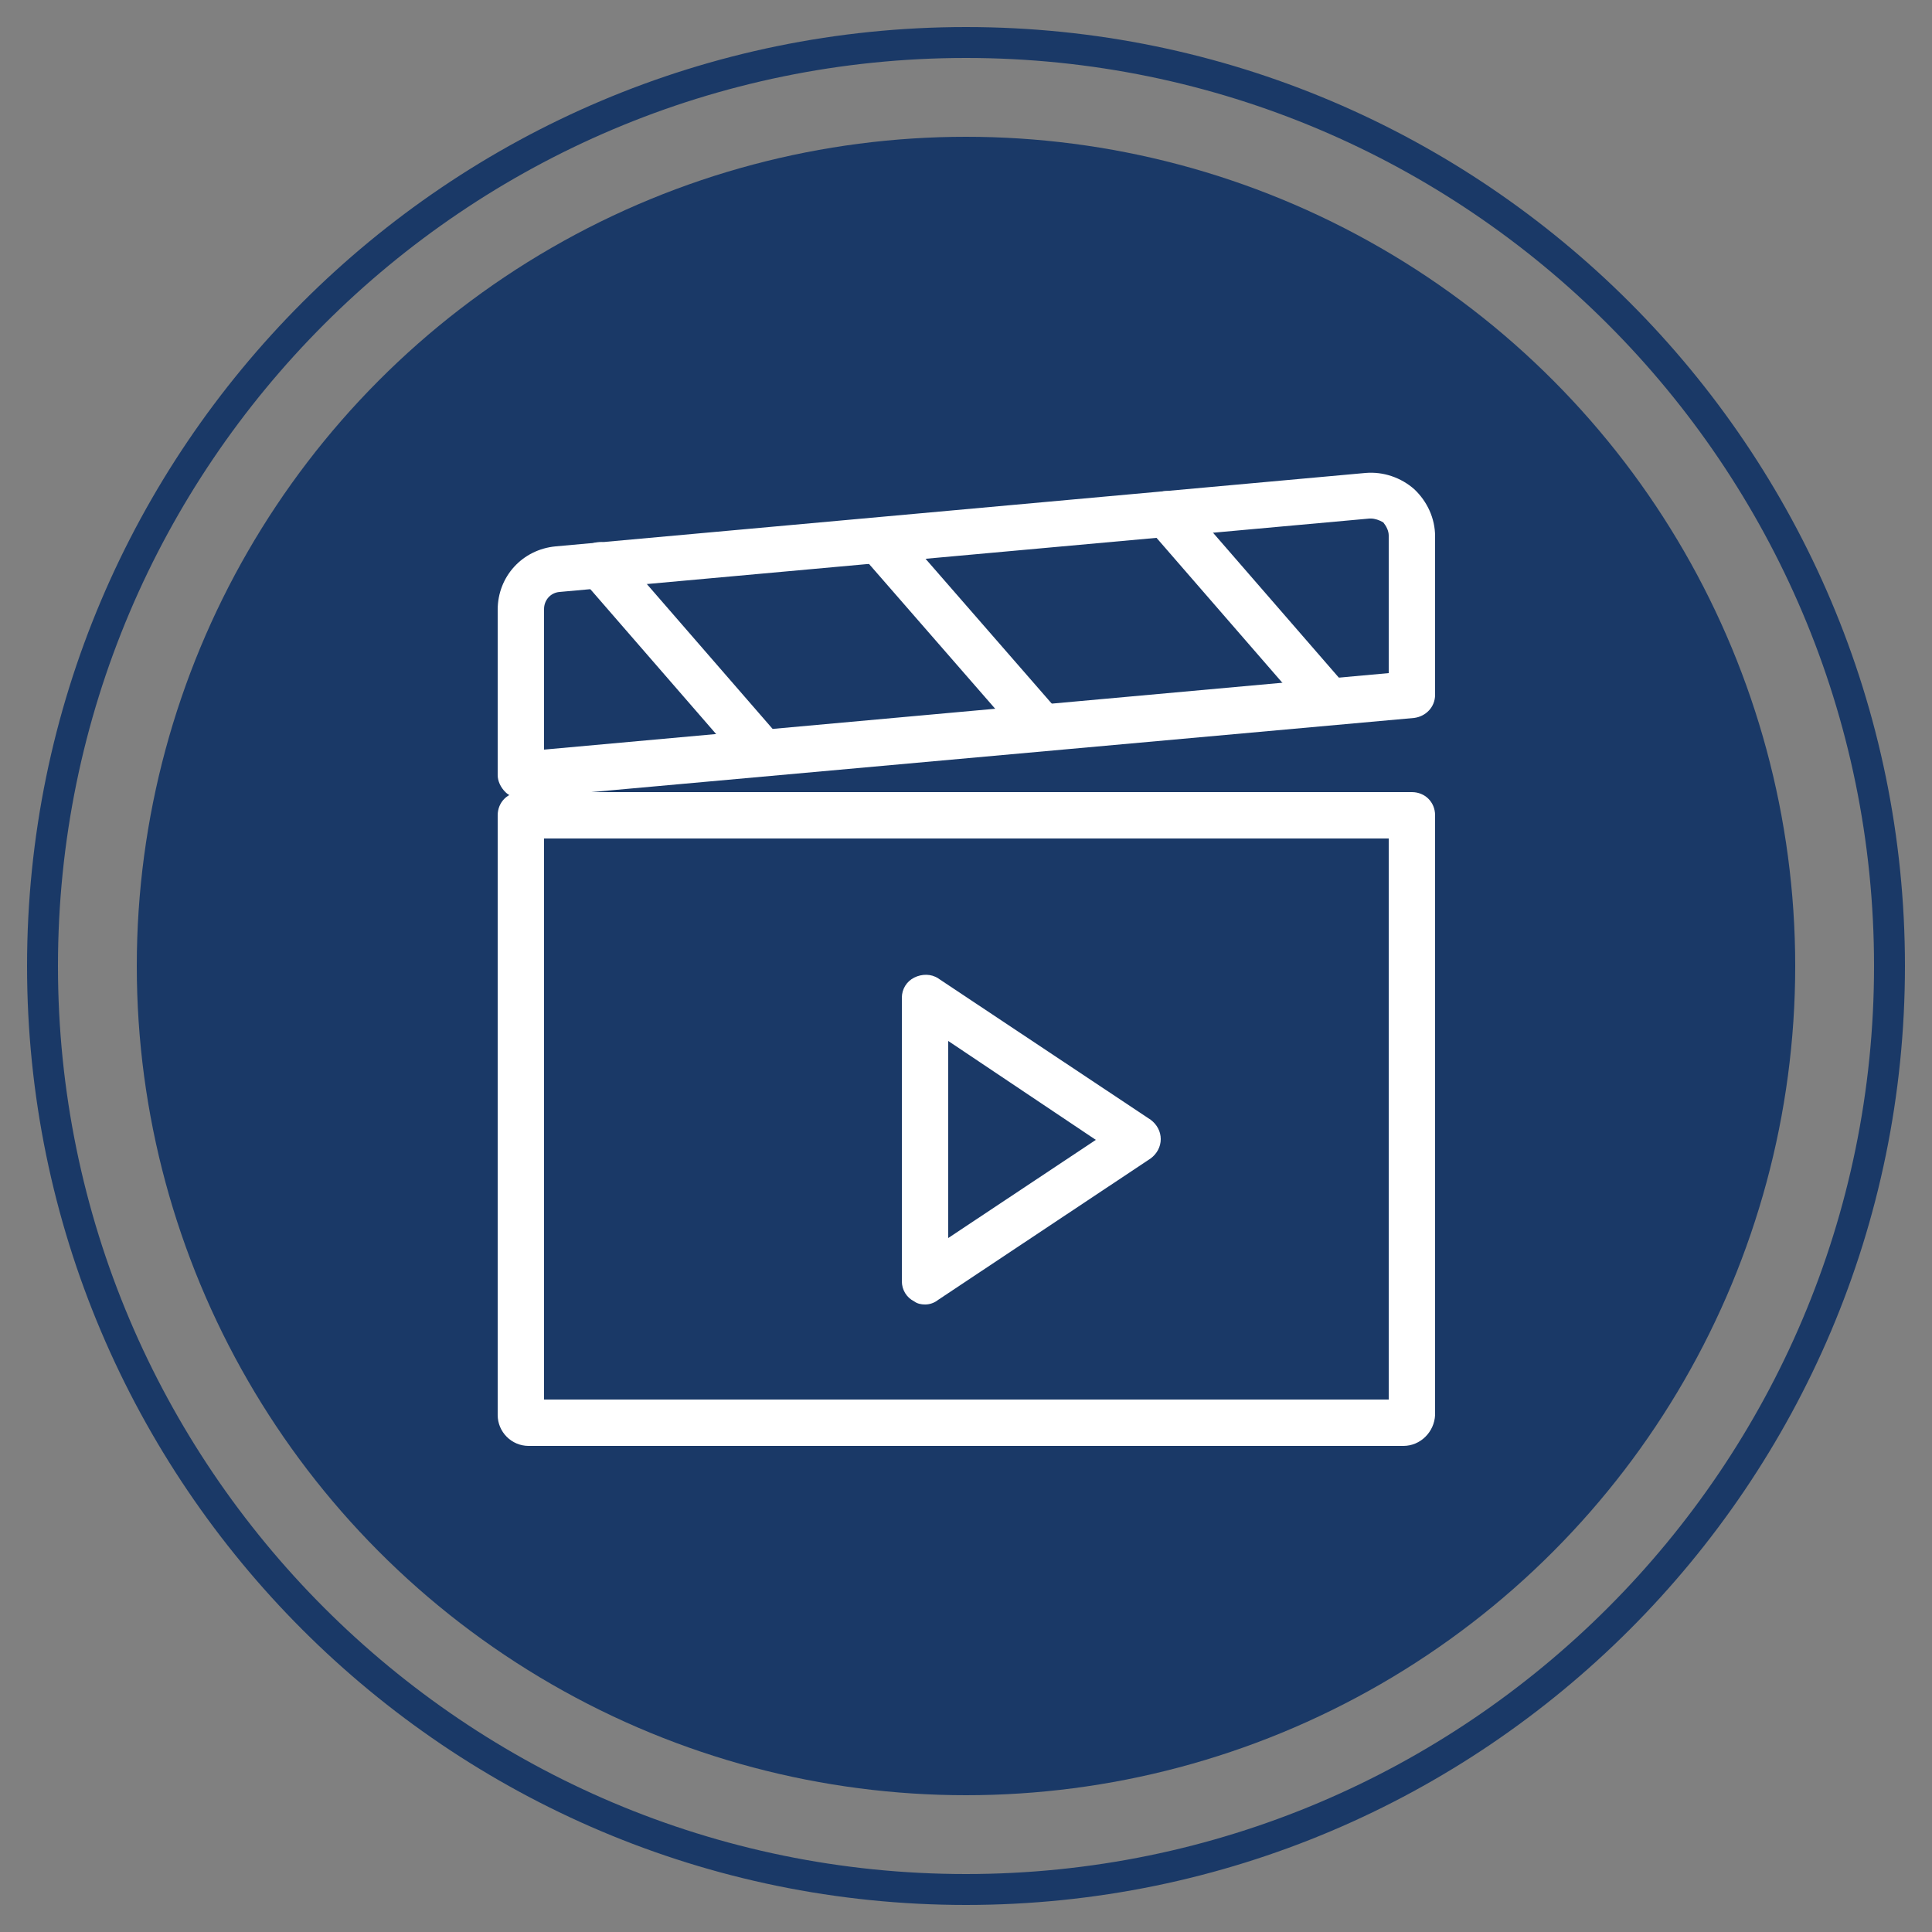 <svg xmlns="http://www.w3.org/2000/svg" xmlns:xlink="http://www.w3.org/1999/xlink" id="Layer_1" x="0px" y="0px" width="250px" height="250px" viewBox="0 0 250 250" style="enable-background:new 0 0 250 250;" xml:space="preserve">
<rect x="0" y="0" width="250" height="250" fill="#808080" stroke="none"/>
<style type="text/css">
	.st0{fill:#1A3967;}
	.st1{fill:#FFFFFF;}
</style>
<circle class="st0" cx="125" cy="125" r="107.3"></circle>
<path class="st0" d="M125,246.5C58,246.5,3.5,192,3.5,125C3.5,58,58,3.5,125,3.5C192,3.5,246.5,58,246.5,125  C246.5,192,192,246.5,125,246.5z M125,7.5C60.2,7.5,7.5,60.2,7.5,125S60.2,242.5,125,242.5S242.5,189.8,242.5,125S189.8,7.5,125,7.5  z"></path>
<g>
	<path class="st1" d="M181.6,187.1H68.4c-2.2,0-4-1.8-4-4v-77.6c0-1.7,1.3-3,3-3h115.3c1.7,0,3,1.3,3,3v77.6   C185.6,185.3,183.8,187.1,181.6,187.1z M70.4,181.1h109.3v-72.6H70.4V181.1z"></path>
	<path class="st1" d="M172.1,93.8c-0.8,0-1.7-0.3-2.3-1l-21.1-24.3c-1.1-1.2-1-3.1,0.3-4.2c1.2-1.1,3.1-1,4.2,0.3l21.1,24.3   c1.1,1.2,1,3.1-0.3,4.2C173.5,93.5,172.8,93.8,172.1,93.8z"></path>
	<path class="st1" d="M134.9,97.1c-0.8,0-1.7-0.3-2.3-1l-21-24.1c-1.1-1.2-1-3.1,0.3-4.2c1.2-1.1,3.1-1,4.2,0.3l21,24.1   c1.1,1.2,1,3.1-0.3,4.2C136.3,96.8,135.6,97.1,134.9,97.1z"></path>
	<path class="st1" d="M98.8,100.4c-0.8,0-1.7-0.3-2.3-1L75.4,75.1c-1.1-1.2-1-3.1,0.3-4.2c1.2-1.1,3.1-1,4.2,0.3l21.1,24.3   c1.1,1.2,1,3.1-0.3,4.2C100.2,100.2,99.5,100.4,98.8,100.4z"></path>
	<path class="st1" d="M67.4,103.3c-0.7,0-1.5-0.3-2-0.8c-0.6-0.6-1-1.4-1-2.2V78.9c0-4.3,3.2-7.8,7.5-8.2l104.8-9.5   c2.3-0.2,4.6,0.6,6.3,2.1c1.7,1.6,2.7,3.8,2.7,6.1v20.5c0,1.6-1.2,2.8-2.7,3L67.6,103.3C67.5,103.3,67.4,103.3,67.4,103.3z    M177.4,67.1c-0.1,0-0.1,0-0.2,0L72.4,76.6c-1.2,0.1-2,1.1-2,2.2V97l109.3-9.9V69.3c0-0.6-0.3-1.2-0.7-1.7   C178.5,67.3,177.9,67.1,177.4,67.1z M182.6,89.8L182.6,89.8L182.6,89.8z"></path>
	<path class="st1" d="M119.7,168.8c-0.5,0-1-0.1-1.4-0.4c-1-0.5-1.6-1.5-1.6-2.6v-36.7c0-1.1,0.6-2.1,1.6-2.6c1-0.5,2.2-0.5,3.1,0.1   l27.5,18.3c0.8,0.6,1.3,1.5,1.3,2.5s-0.5,1.9-1.3,2.5l-27.5,18.3C120.9,168.6,120.3,168.8,119.7,168.8z M122.7,134.7v25.5   l19.1-12.7L122.7,134.7z"></path>
</g>
</svg>